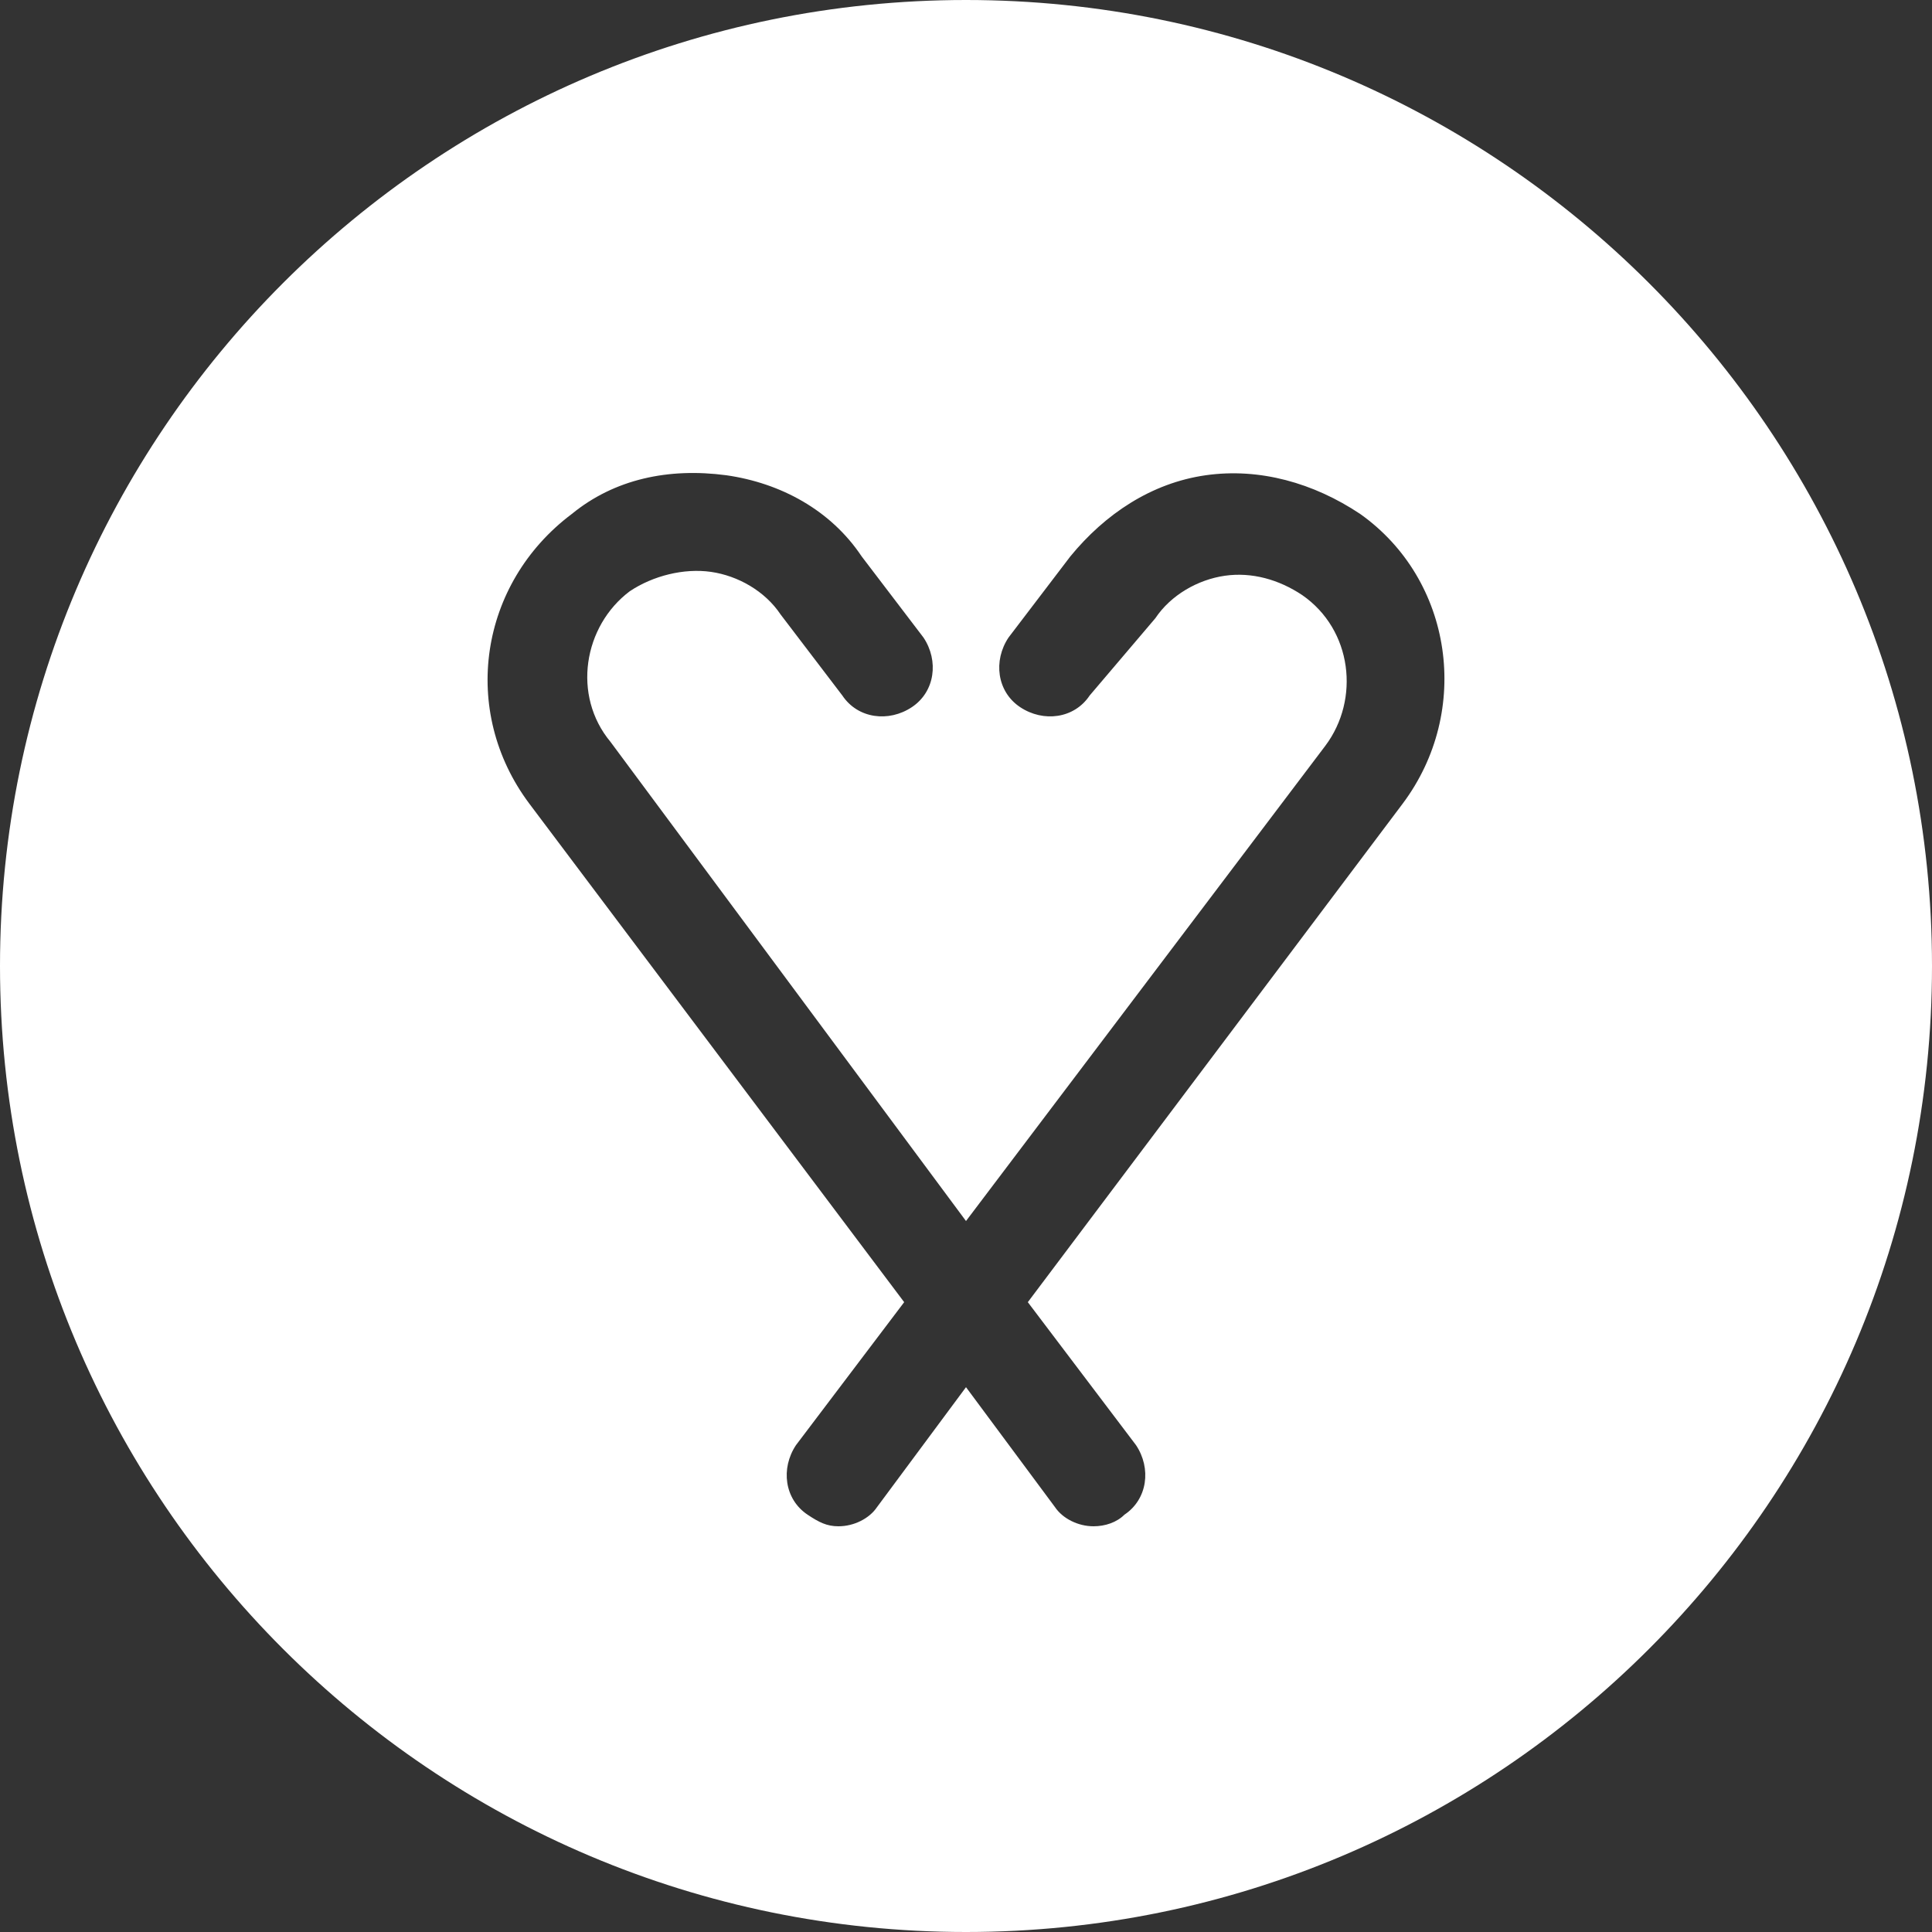 <?xml version="1.0" encoding="utf-8"?>
<!-- Generator: Adobe Illustrator 26.0.2, SVG Export Plug-In . SVG Version: 6.00 Build 0)  -->
<svg version="1.1" id="Layer_1" xmlns="http://www.w3.org/2000/svg" xmlns:xlink="http://www.w3.org/1999/xlink" x="0px" y="0px"
	 viewBox="0 0 50 50" style="enable-background:new 0 0 50 50;" xml:space="preserve">
<rect x="0" y="0" width="50" height="50" fill="#333333" stroke="none"/>
<style type="text/css">
	.st0{fill:#FFFFFF;}
</style>
<g>
	<path class="st0" d="M25,0C11.2,0,0,11.2,0,25s11.2,25,25,25s25-11.2,25-25S38.8,0,25,0z M36.3,20.8l-9.7,12.9l2.8,3.7
		c0.4,0.6,0.3,1.4-0.3,1.8c-0.2,0.2-0.5,0.3-0.8,0.3c-0.4,0-0.8-0.2-1-0.5L25,35.9l-2.3,3.1c-0.2,0.3-0.6,0.5-1,0.5
		c-0.3,0-0.5-0.1-0.8-0.3c-0.6-0.4-0.7-1.2-0.3-1.8l2.8-3.7l-9.7-12.9c-1.8-2.4-1.3-5.7,1.1-7.5c1.1-0.9,2.5-1.2,4-1
		c1.4,0.2,2.7,0.9,3.5,2.1l1.6,2.1c0.4,0.6,0.3,1.4-0.3,1.8s-1.4,0.3-1.8-0.3l-1.6-2.1c-0.4-0.6-1.1-1-1.8-1.1
		c-0.7-0.1-1.5,0.1-2.1,0.5c-1.2,0.9-1.5,2.7-0.5,3.9L25,31.6l9.3-12.3c0.9-1.2,0.7-3-0.6-3.9c-0.6-0.4-1.3-0.6-2-0.5
		c-0.7,0.1-1.4,0.5-1.8,1.1L28.2,18c-0.4,0.6-1.2,0.7-1.8,0.3c-0.6-0.4-0.7-1.2-0.3-1.8l1.6-2.1c0.9-1.1,2.1-1.9,3.5-2.1
		c1.4-0.2,2.8,0.2,4,1C37.6,15,38.1,18.4,36.3,20.8z"/>
</g>
<g>
</g>
<g>
</g>
<g>
</g>
<g>
</g>
<g>
</g>
<g>
</g>
</svg>
